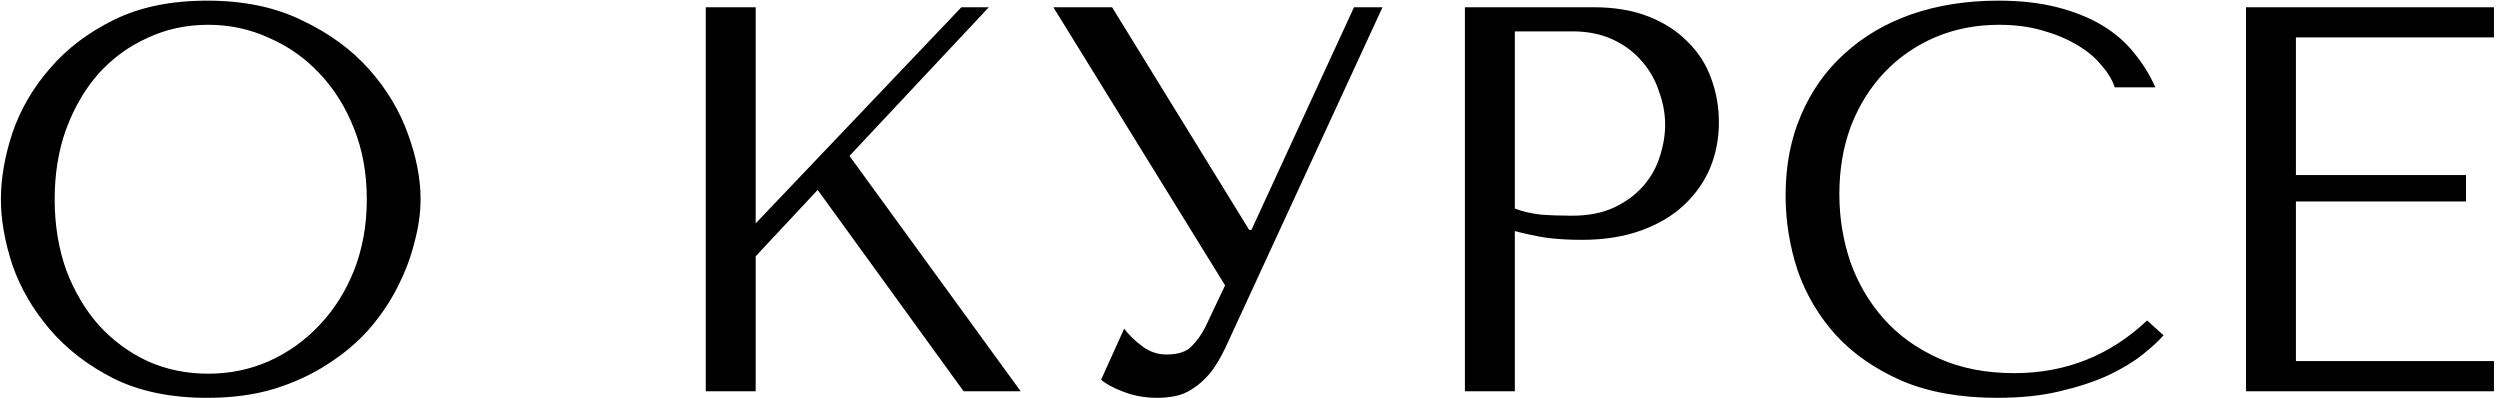 <?xml version="1.0" encoding="UTF-8"?> <svg xmlns="http://www.w3.org/2000/svg" width="377" height="60" viewBox="0 0 377 60" fill="none"> <path d="M0.136 30.045C0.136 33.134 0.715 36.443 1.874 39.973C3.087 43.447 4.962 46.673 7.499 49.652C10.036 52.63 13.262 55.112 17.178 57.097C21.094 59.028 25.782 59.993 31.242 59.993C34.937 59.993 38.274 59.551 41.252 58.669C44.285 57.731 46.988 56.491 49.359 54.946C51.786 53.402 53.882 51.637 55.647 49.652C57.412 47.611 58.846 45.488 59.949 43.282C61.107 41.02 61.962 38.759 62.513 36.498C63.12 34.237 63.423 32.086 63.423 30.045C63.423 26.957 62.789 23.675 61.52 20.201C60.252 16.671 58.294 13.417 55.647 10.439C52.999 7.461 49.635 5.006 45.554 3.076C41.528 1.091 36.757 0.098 31.242 0.098C25.782 0.098 21.094 1.063 17.178 2.993C13.262 4.924 10.036 7.378 7.499 10.356C4.962 13.279 3.087 16.506 1.874 20.035C0.715 23.565 0.136 26.902 0.136 30.045ZM8.244 30.045C8.244 26.185 8.823 22.655 9.981 19.456C11.194 16.202 12.821 13.417 14.862 11.101C16.958 8.784 19.412 6.992 22.225 5.723C25.038 4.4 28.098 3.738 31.407 3.738C34.661 3.738 37.722 4.4 40.59 5.723C43.513 6.992 46.05 8.784 48.201 11.101C50.407 13.417 52.145 16.202 53.413 19.456C54.682 22.655 55.316 26.185 55.316 30.045C55.316 33.906 54.682 37.463 53.413 40.717C52.145 43.916 50.407 46.673 48.201 48.99C46.05 51.306 43.513 53.126 40.59 54.45C37.722 55.718 34.661 56.353 31.407 56.353C28.098 56.353 25.038 55.718 22.225 54.45C19.412 53.126 16.958 51.306 14.862 48.99C12.821 46.673 11.194 43.916 9.981 40.717C8.823 37.463 8.244 33.906 8.244 30.045ZM106.429 59H113.957V38.649L123.305 28.639L145.311 59H153.915L128.103 23.51L149.116 1.091H144.98L113.957 33.685V1.091H106.429V59ZM167.7 1.091H158.848L184.742 43.033L181.763 49.321C181.212 50.424 180.523 51.389 179.695 52.216C178.923 53.044 177.655 53.457 175.89 53.457C174.566 53.457 173.353 53.044 172.25 52.216C171.147 51.389 170.237 50.507 169.52 49.569L166.045 57.263C166.817 57.925 167.948 58.531 169.437 59.083C170.981 59.689 172.691 59.993 174.566 59.993C175.393 59.993 176.248 59.91 177.131 59.745C178.068 59.579 178.951 59.221 179.778 58.669C180.66 58.118 181.515 57.373 182.343 56.435C183.17 55.443 183.97 54.147 184.742 52.547L208.485 1.091H204.183L188.713 34.678H188.382L167.7 1.091ZM228.435 34.843C229.869 35.23 231.413 35.56 233.068 35.836C234.722 36.057 236.542 36.167 238.528 36.167C241.892 36.167 244.87 35.698 247.462 34.761C250.054 33.823 252.205 32.555 253.915 30.955C255.68 29.301 257.004 27.425 257.886 25.33C258.768 23.179 259.21 20.89 259.21 18.463C259.21 16.147 258.824 13.941 258.051 11.845C257.279 9.694 256.094 7.847 254.494 6.302C252.95 4.703 250.992 3.434 248.62 2.497C246.249 1.559 243.464 1.091 240.265 1.091H220.907V59H228.435V34.843ZM228.435 4.731H237.121C239.438 4.731 241.478 5.144 243.243 5.971C245.008 6.799 246.47 7.902 247.628 9.281C248.786 10.604 249.641 12.121 250.192 13.831C250.799 15.485 251.102 17.14 251.102 18.794C251.102 20.394 250.827 22.021 250.275 23.675C249.779 25.275 248.951 26.736 247.793 28.06C246.635 29.383 245.173 30.459 243.409 31.286C241.644 32.113 239.52 32.527 237.039 32.527C235.329 32.527 233.757 32.472 232.323 32.362C230.889 32.196 229.593 31.893 228.435 31.452V4.731ZM323.785 48.328C318.16 53.623 311.486 56.27 303.765 56.27C299.463 56.27 295.658 55.525 292.349 54.036C289.04 52.547 286.282 50.562 284.076 48.08C281.87 45.598 280.188 42.73 279.029 39.476C277.926 36.222 277.375 32.83 277.375 29.301C277.375 25.55 277.954 22.131 279.112 19.042C280.326 15.899 282.008 13.196 284.159 10.935C286.309 8.674 288.846 6.909 291.77 5.641C294.748 4.372 297.974 3.738 301.449 3.738C303.82 3.738 305.971 4.014 307.901 4.565C309.887 5.117 311.624 5.834 313.113 6.716C314.658 7.598 315.898 8.619 316.836 9.777C317.829 10.88 318.518 12.011 318.904 13.169H325.026C324.199 11.294 323.123 9.556 321.8 7.957C320.531 6.358 318.932 4.979 317.002 3.821C315.071 2.662 312.81 1.752 310.218 1.091C307.626 0.429 304.675 0.098 301.366 0.098C296.568 0.098 292.183 0.787 288.212 2.166C284.296 3.545 280.932 5.53 278.119 8.122C275.307 10.659 273.128 13.748 271.584 17.388C270.04 20.973 269.268 24.999 269.268 29.466C269.268 33.327 269.874 37.105 271.088 40.8C272.356 44.44 274.286 47.694 276.879 50.562C279.471 53.374 282.78 55.663 286.806 57.428C290.832 59.138 295.63 59.993 301.201 59.993C304.73 59.993 307.874 59.662 310.631 59C313.444 58.338 315.871 57.538 317.912 56.601C320.007 55.608 321.745 54.56 323.123 53.457C324.502 52.354 325.55 51.389 326.267 50.562L323.785 48.328ZM338.697 1.091V59H376.09V54.45H346.225V30.376H371.871V26.405H346.225V5.641H376.09V1.091H338.697Z" fill="black"></path> </svg> 